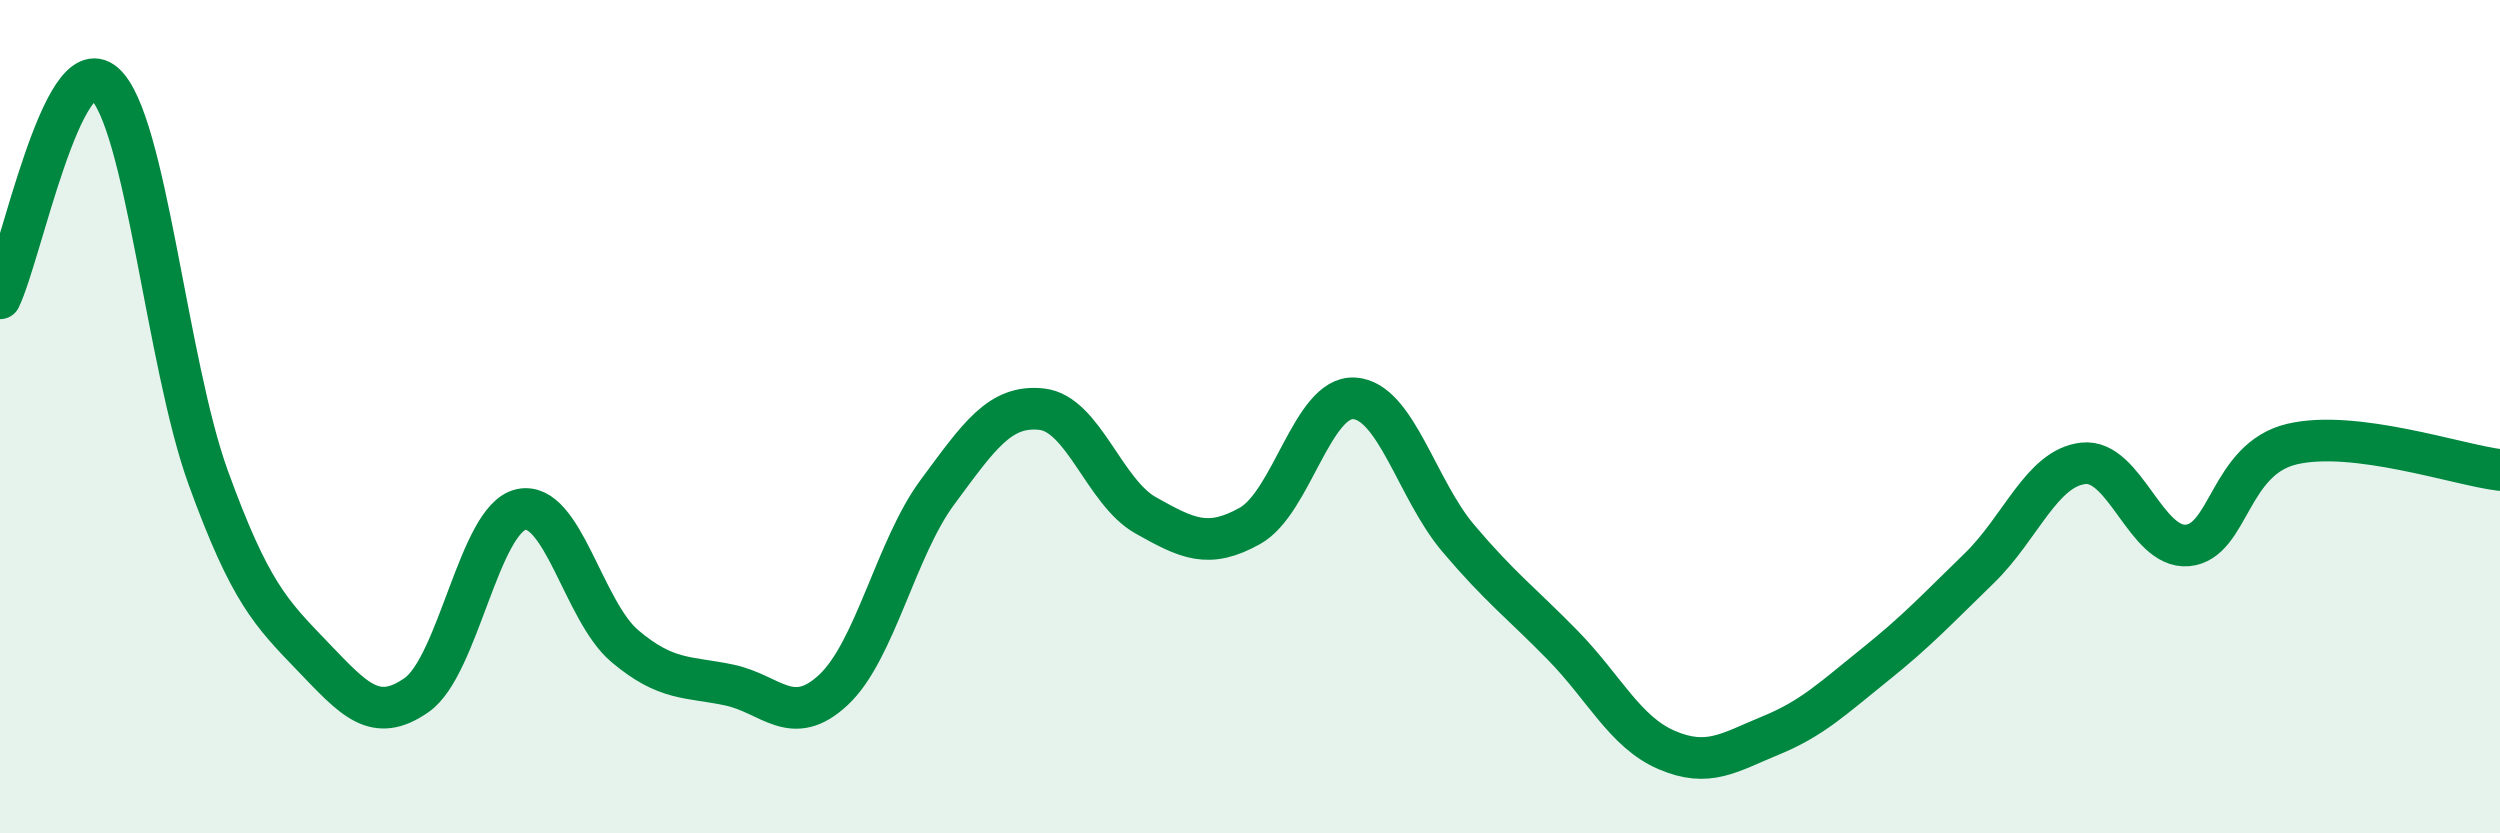 
    <svg width="60" height="20" viewBox="0 0 60 20" xmlns="http://www.w3.org/2000/svg">
      <path
        d="M 0,7.16 C 0.5,6.13 1.5,1.14 2.5,2 C 3.5,2.86 4,8.72 5,11.47 C 6,14.22 6.5,14.71 7.5,15.75 C 8.5,16.79 9,17.38 10,16.68 C 11,15.98 11.5,12.46 12.5,12.23 C 13.5,12 14,14.67 15,15.51 C 16,16.35 16.5,16.23 17.5,16.44 C 18.5,16.65 19,17.49 20,16.56 C 21,15.63 21.5,13.16 22.5,11.81 C 23.5,10.46 24,9.71 25,9.82 C 26,9.93 26.5,11.81 27.5,12.37 C 28.5,12.93 29,13.18 30,12.62 C 31,12.06 31.5,9.5 32.5,9.56 C 33.5,9.62 34,11.74 35,12.92 C 36,14.1 36.5,14.46 37.5,15.48 C 38.5,16.5 39,17.57 40,18 C 41,18.43 41.5,18.06 42.5,17.65 C 43.5,17.24 44,16.75 45,15.95 C 46,15.15 46.5,14.61 47.5,13.64 C 48.5,12.67 49,11.23 50,11.12 C 51,11.01 51.5,13.18 52.5,13.09 C 53.5,13 53.5,11.02 55,10.66 C 56.5,10.3 59,11.16 60,11.28L60 20L0 20Z"
        fill="#008740"
        opacity="0.1"
        stroke-linecap="round"
        stroke-linejoin="round"
      />
      <path
        d="M 0,7.16 C 0.5,6.13 1.5,1.14 2.5,2 C 3.5,2.86 4,8.72 5,11.47 C 6,14.22 6.5,14.71 7.5,15.75 C 8.5,16.79 9,17.38 10,16.68 C 11,15.98 11.5,12.46 12.5,12.23 C 13.5,12 14,14.67 15,15.51 C 16,16.35 16.5,16.23 17.5,16.44 C 18.5,16.65 19,17.49 20,16.56 C 21,15.63 21.5,13.16 22.5,11.81 C 23.5,10.46 24,9.71 25,9.82 C 26,9.93 26.5,11.81 27.5,12.37 C 28.5,12.93 29,13.18 30,12.62 C 31,12.06 31.5,9.5 32.5,9.56 C 33.5,9.62 34,11.74 35,12.92 C 36,14.1 36.5,14.46 37.5,15.48 C 38.5,16.5 39,17.57 40,18 C 41,18.43 41.5,18.06 42.5,17.65 C 43.5,17.24 44,16.75 45,15.95 C 46,15.15 46.5,14.61 47.5,13.64 C 48.5,12.67 49,11.23 50,11.12 C 51,11.01 51.5,13.18 52.5,13.09 C 53.5,13 53.5,11.02 55,10.66 C 56.5,10.3 59,11.16 60,11.28"
        stroke="#008740"
        stroke-width="1"
        fill="none"
        stroke-linecap="round"
        stroke-linejoin="round"
      />
    </svg>
  